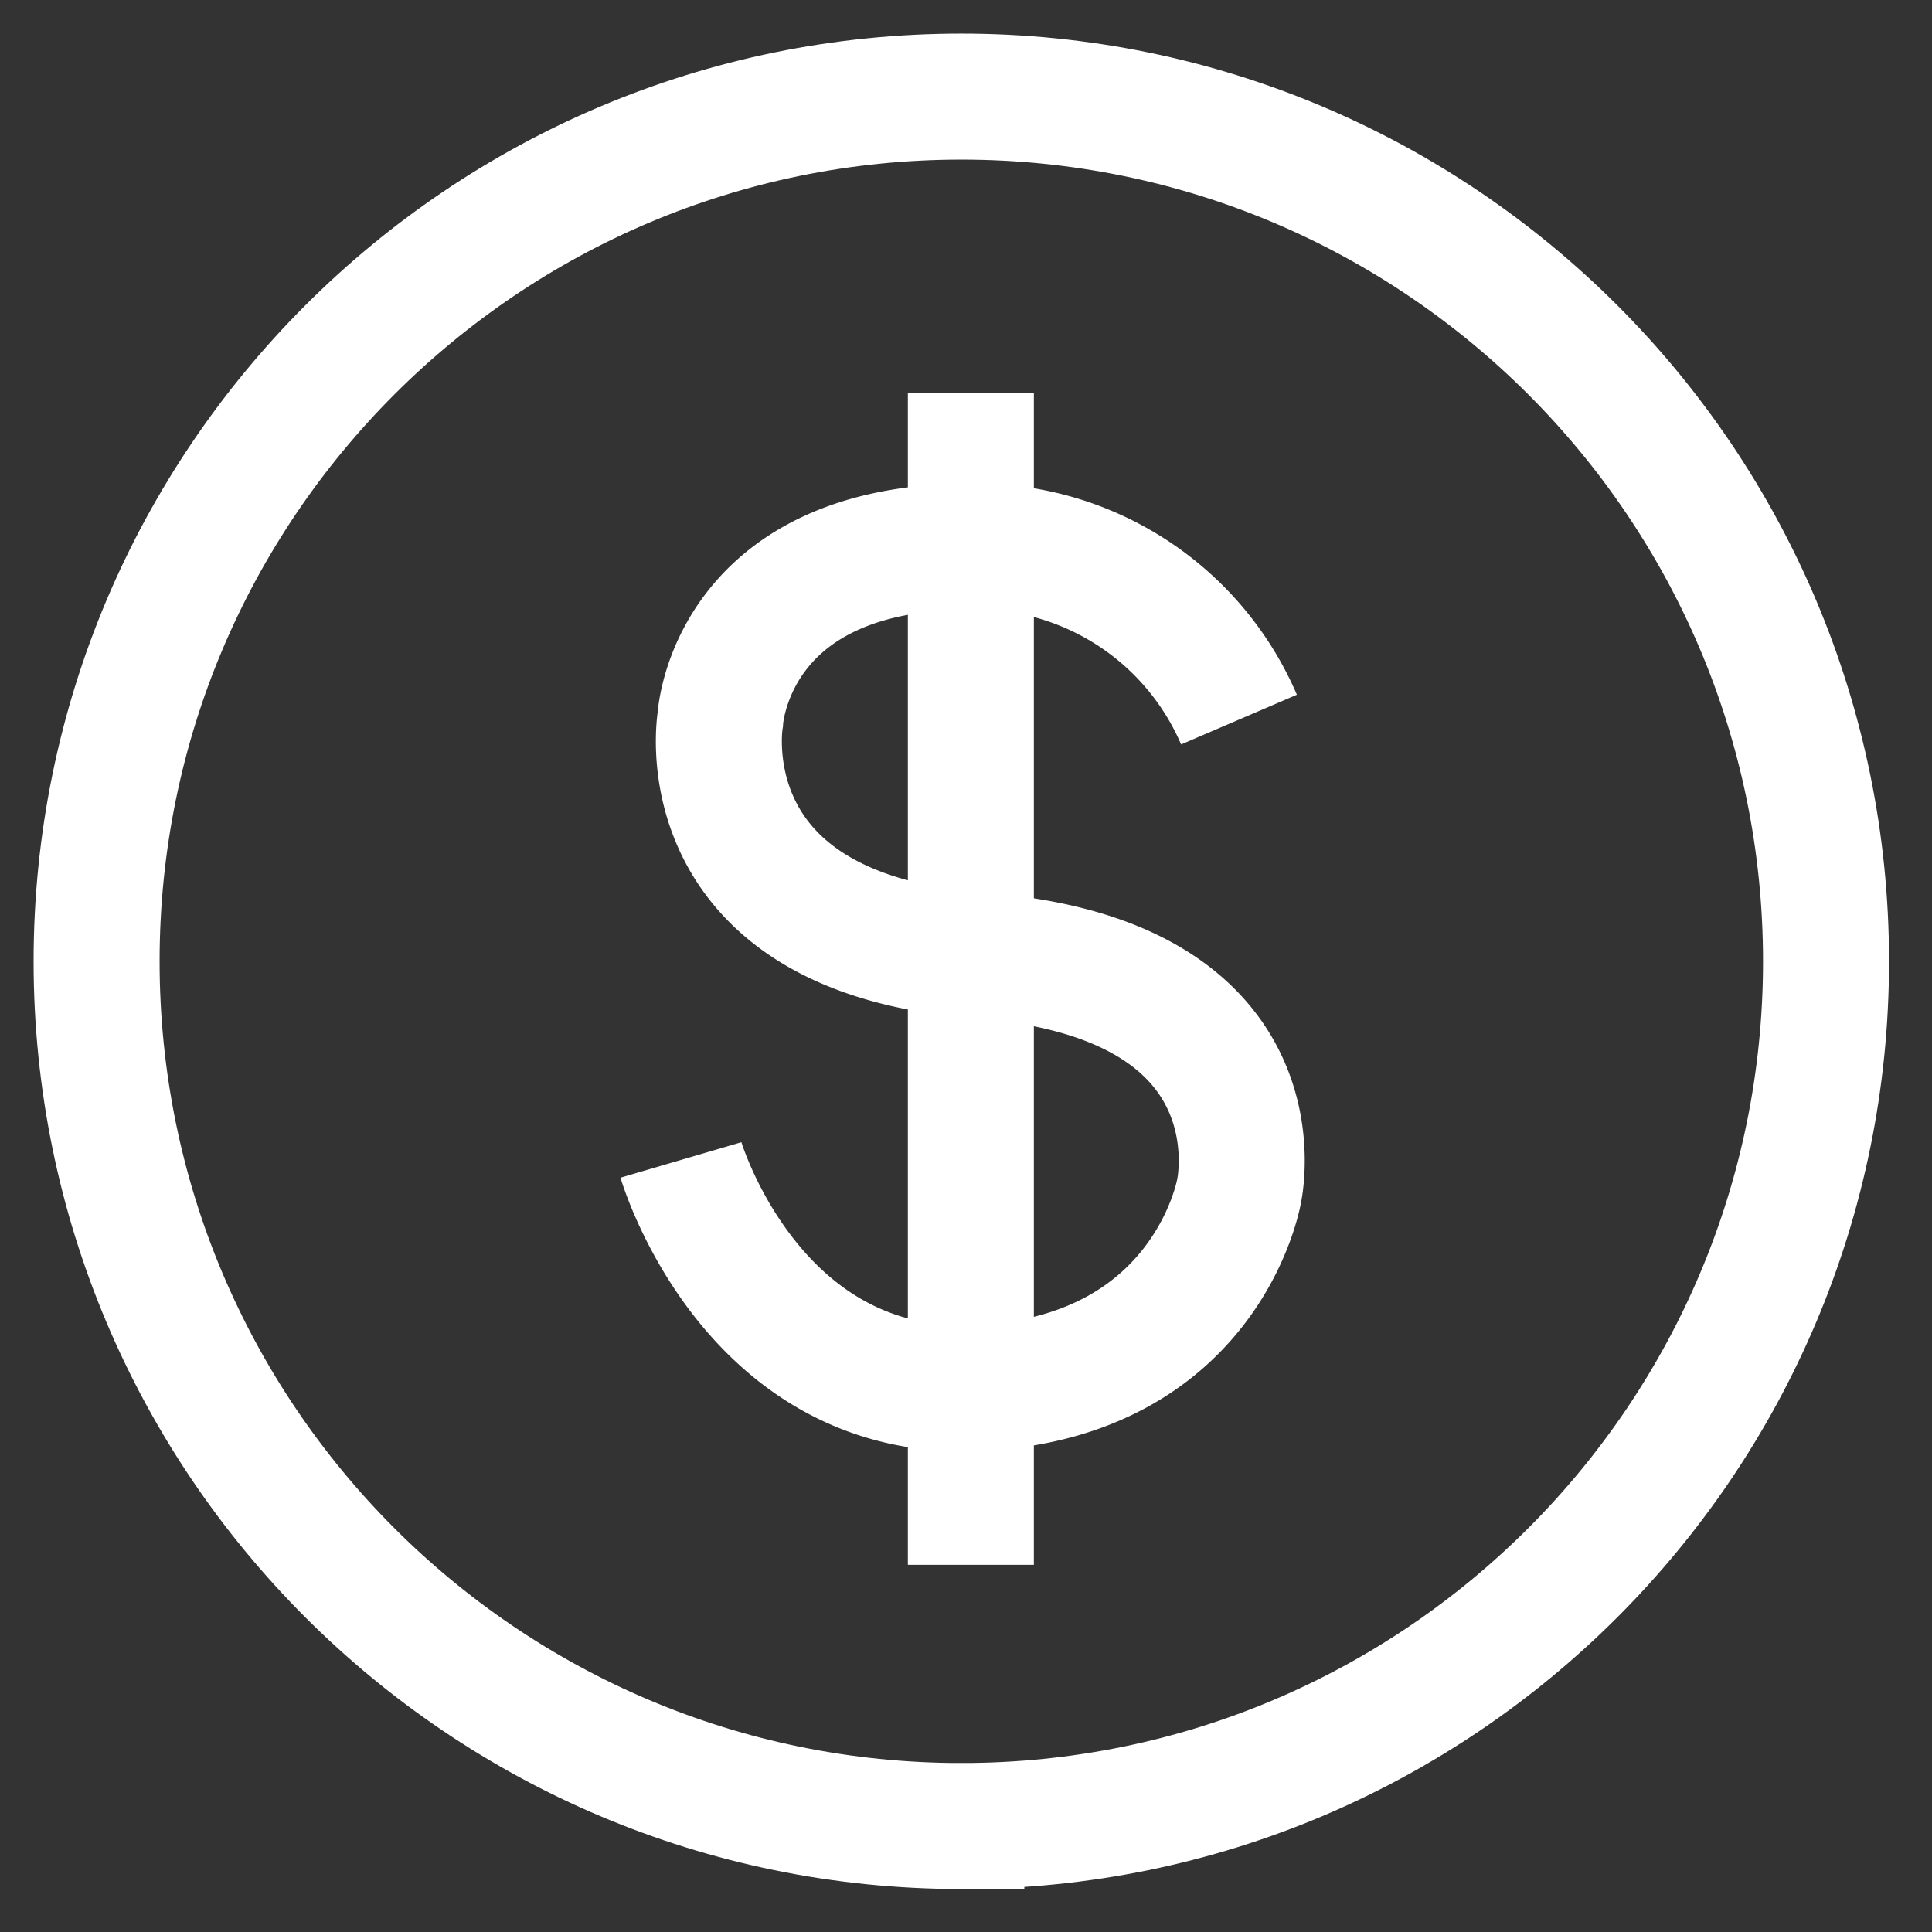 <svg width="46" height="46" fill="none" xmlns="http://www.w3.org/2000/svg"><rect width="100%" height="100%" fill="#333333" stroke="none"/><path d="M22.889 43.477c11.37 0 20.588-9.218 20.588-20.588C43.477 11.518 34.26 2.3 22.89 2.3 11.518 2.3 2.3 11.518 2.3 22.889c0 11.37 9.218 20.588 20.589 20.588z" stroke="#fff" stroke-width="3"/><path d="M29.5 17.133a6.806 6.806 0 00-6.384-4.12c-5.755 0-5.967 4.12-5.967 4.12s-.863 5.08 6.171 5.617c7.327.562 6.18 5.617 6.18 5.617s-.75 4.397-6.18 4.681c-5.43.285-7.107-5.43-7.107-5.43m6.903-18.252v27.891" stroke="#fff" stroke-width="3"/></svg>